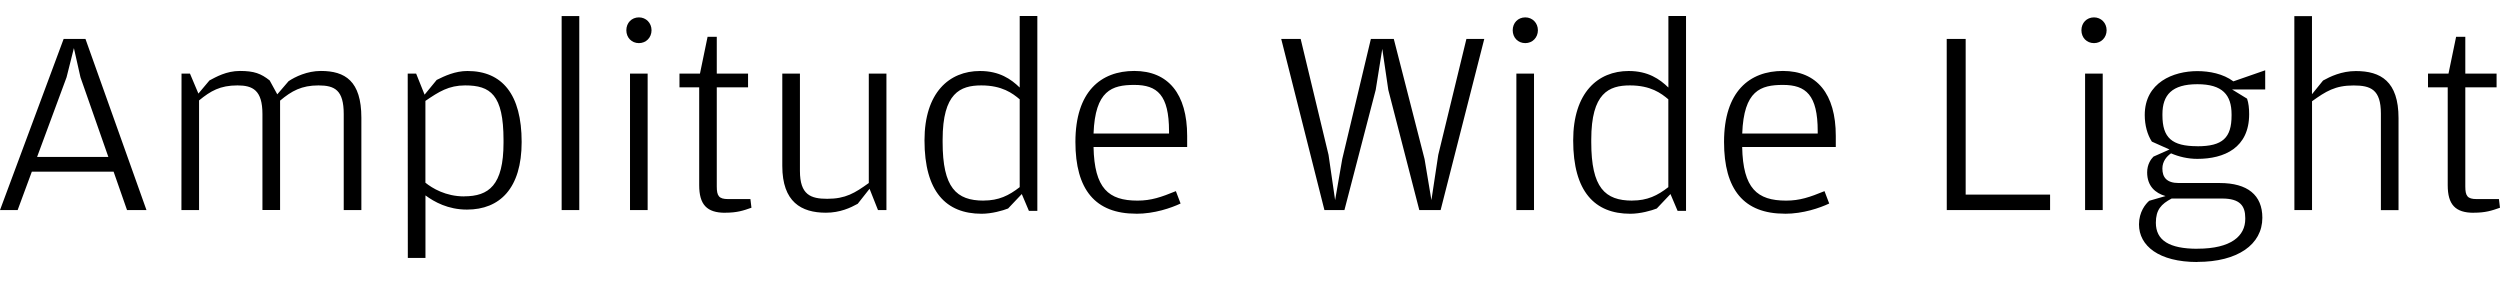 <?xml version="1.0" encoding="UTF-8"?>
<svg width="456.384" height="52.752" viewBox="0 0 456.384 52.752" version="1.1" xmlns="http://www.w3.org/2000/svg" xmlns:xlink="http://www.w3.org/1999/xlink">
 <path d="M0,14.4 l3.22,0 l2.59,7.01 l14.93,0 l2.45,-7.01 l3.55,0 l-11.14,31.25 l-3.98,0 Z M6.77,24.1 l5.38,14.54 l1.34,5.33 l1.2,-5.33 l5.09,-14.54 Z M33.12,14.4 l3.22,0 l0,20.02 c2.11,1.73,3.84,2.74,7.01,2.74 c2.78,0,4.56,-0.86,4.56,-5.23 l0,-17.52 l3.22,0 l0,19.97 c2.11,1.78,3.94,2.78,7.01,2.78 c2.98,0,4.61,-0.86,4.61,-5.23 l0,-17.52 l3.22,0 l0,16.85 c0,6.72,-2.98,8.54,-7.39,8.54 c-2.5,0,-4.7,-1.06,-5.9,-1.87 l-2.06,-2.4 l-1.39,2.54 c-1.58,1.25,-2.83,1.73,-5.42,1.73 c-2.5,0,-4.37,-1.1,-5.57,-1.73 l-2.02,-2.4 l-1.54,3.65 l-1.54,0 Z M74.45,5.66 l3.22,0 l0,11.42 c1.63,-1.2,4.13,-2.59,7.58,-2.59 c6,0,9.98,3.89,9.98,12.34 c0,8.69,-3.55,12.96,-9.89,12.96 c-2.26,0,-4.18,-0.91,-5.62,-1.63 l-2.21,-2.69 l-1.54,3.84 l-1.54,0 Z M84.72,16.9 c-3.36,0,-5.81,1.49,-7.06,2.5 l0,14.93 c2.45,1.68,4.27,2.83,7.25,2.83 c4.61,0,7.01,-1.68,7.01,-9.98 l0,-0.48 c0,-7.78,-2.69,-9.79,-7.2,-9.79 Z M102.53,14.4 l3.22,0 l0,35.42 l-3.22,0 Z M116.64,44.88 c1.3,0,2.3,1.01,2.3,2.35 c0,1.34,-1.01,2.35,-2.3,2.35 c-1.34,0,-2.3,-1.01,-2.3,-2.35 c0,-1.34,0.96,-2.35,2.3,-2.35 Z M115.01,14.4 l3.22,0 l0,24.91 l-3.22,0 Z M132.38,13.92 c2.16,0,3.31,0.38,4.8,0.91 l-0.19,1.58 l-4.08,0 c-1.68,0,-2.06,0.58,-2.06,2.3 l0,18.1 l5.71,0 l0,2.5 l-5.71,0 l0,6.72 l-1.68,0 l-1.39,-6.72 l-3.74,0 l0,-2.5 l3.6,0 l0,-17.86 c0,-3.55,1.39,-5.04,4.75,-5.04 Z M150.77,13.92 c2.59,0,4.51,0.91,5.81,1.63 l2.16,2.74 l1.54,-3.89 l1.54,0 l0,24.91 l-3.22,0 l0,-19.97 c-2.54,-1.82,-4.22,-2.88,-7.58,-2.88 c-3.02,0,-4.99,0.72,-4.99,5.09 l0,17.76 l-3.22,0 l0,-16.85 c0,-6.58,3.46,-8.54,7.97,-8.54 Z M179.18,13.73 c1.87,0,3.89,0.58,4.85,0.96 l2.5,2.64 l1.3,-3.07 l1.54,0 l0,35.57 l-3.22,0 l0,-13.06 c-1.58,1.54,-3.7,3.02,-7.25,3.02 c-5.62,0,-10.13,-3.94,-10.13,-12.67 c0,-9.36,3.94,-13.39,10.42,-13.39 Z M179.57,16.13 c-4.99,0,-7.49,2.35,-7.49,10.66 l0,0.48 c0,8.5,3.22,9.89,7.06,9.89 c3.79,0,5.71,-1.44,7.01,-2.54 l0,-16.03 c-1.97,-1.54,-3.84,-2.45,-6.58,-2.45 Z M207.41,13.73 c3.36,0,6.38,1.06,8.11,1.87 l-0.86,2.26 c-2.69,-1.1,-4.51,-1.73,-7.01,-1.73 c-5.28,0,-7.87,2.21,-8.02,9.79 l17.09,0 l0,2.02 c0,7.68,-3.46,11.86,-9.65,11.86 c-6.1,0,-10.75,-3.74,-10.75,-12.96 c0,-8.69,3.6,-13.1,11.09,-13.1 Z M199.63,28.37 c0.29,7.87,3.36,8.88,7.44,8.88 c4.18,0,6.34,-1.82,6.34,-8.45 l0,-0.43 Z M241.78,14.4 l3.65,0 l5.71,21.94 l1.2,7.49 l1.1,-7.49 l5.66,-21.94 l3.89,0 l7.97,31.25 l-3.26,0 l-5.14,-21.17 l-1.25,-8.26 l-1.25,7.49 l-5.62,21.94 l-4.18,0 l-5.23,-21.94 l-1.3,-7.49 l-1.2,8.26 l-5.09,21.17 l-3.55,0 Z M278.45,44.88 c1.3,0,2.3,1.01,2.3,2.35 c0,1.34,-1.01,2.35,-2.3,2.35 c-1.34,0,-2.3,-1.01,-2.3,-2.35 c0,-1.34,0.96,-2.35,2.3,-2.35 Z M276.82,14.4 l3.22,0 l0,24.91 l-3.22,0 Z M297.6,13.73 c1.87,0,3.89,0.58,4.85,0.96 l2.5,2.64 l1.3,-3.07 l1.54,0 l0,35.57 l-3.22,0 l0,-13.06 c-1.58,1.54,-3.7,3.02,-7.25,3.02 c-5.62,0,-10.13,-3.94,-10.13,-12.67 c0,-9.36,3.94,-13.39,10.42,-13.39 Z M297.98,16.13 c-4.99,0,-7.49,2.35,-7.49,10.66 l0,0.48 c0,8.5,3.22,9.89,7.06,9.89 c3.79,0,5.71,-1.44,7.01,-2.54 l0,-16.03 c-1.97,-1.54,-3.84,-2.45,-6.58,-2.45 Z M325.82,13.73 c3.36,0,6.38,1.06,8.11,1.87 l-0.86,2.26 c-2.69,-1.1,-4.51,-1.73,-7.01,-1.73 c-5.28,0,-7.87,2.21,-8.02,9.79 l17.09,0 l0,2.02 c0,7.68,-3.46,11.86,-9.65,11.86 c-6.1,0,-10.75,-3.74,-10.75,-12.96 c0,-8.69,3.6,-13.1,11.09,-13.1 Z M318.05,28.37 c0.29,7.87,3.36,8.88,7.44,8.88 c4.18,0,6.34,-1.82,6.34,-8.45 l0,-0.43 Z M355.39,14.4 l18.86,0 l0,2.83 l-15.41,0 l0,28.42 l-3.46,0 Z M382.27,44.88 c1.3,0,2.3,1.01,2.3,2.35 c0,1.34,-1.01,2.35,-2.3,2.35 c-1.34,0,-2.3,-1.01,-2.3,-2.35 c0,-1.34,0.96,-2.35,2.3,-2.35 Z M380.64,14.4 l3.22,0 l0,24.91 l-3.22,0 Z M401.14,4.94 c7.34,0,11.86,3.17,11.86,8.06 c0,4.13,-2.69,6.34,-7.78,6.34 l-7.49,0 c-2.21,0,-2.98,1.06,-2.98,2.64 c0,1.34,0.82,2.26,1.58,2.78 c1.44,-0.62,3.07,-1.01,4.8,-1.01 c4.94,0,9.46,2.02,9.46,8.16 c0,1.06,-0.1,2.02,-0.38,2.83 l-2.74,1.68 l6.05,0 l0,3.5 l-5.81,-2.02 c-1.87,1.39,-4.37,1.87,-6.58,1.87 c-4.37,0,-9.6,-2.06,-9.6,-8.02 c0,-1.87,0.48,-3.6,1.3,-4.85 l3.22,-1.44 l-2.93,-1.3 c-0.48,-0.48,-1.15,-1.44,-1.15,-2.88 c0,-2.5,1.49,-3.79,3.36,-4.32 l-2.98,-0.86 c-0.67,-0.58,-1.87,-2.02,-1.87,-4.32 c0,-3.89,3.6,-6.86,10.66,-6.86 Z M401.14,26.06 c-4.66,0,-6.38,1.54,-6.38,5.66 l0,0.19 c0,3.5,1.73,5.47,6.38,5.47 c4.61,0,6.24,-1.97,6.24,-5.52 l0,-0.19 c0,-4.08,-1.63,-5.62,-6.24,-5.62 Z M401.14,7.34 c-5.14,0,-7.58,1.54,-7.58,4.75 c0,2.35,0.96,3.41,2.88,4.42 l9.22,0 c3.26,0,4.22,-1.34,4.22,-3.55 l0,-0.19 c0,-3.07,-2.54,-5.42,-8.74,-5.42 Z M418.85,14.4 l3.22,0 l0,19.87 c2.54,1.82,4.22,2.88,7.58,2.88 c3.12,0,4.99,-0.72,4.99,-5.14 l0,-17.62 l3.22,0 l0,16.8 c0,6.72,-3.26,8.59,-7.78,8.59 c-2.64,0,-4.7,-1.01,-6,-1.73 l-2.02,-2.5 l0,14.26 l-3.22,0 Z M451.58,13.92 c2.16,0,3.31,0.38,4.8,0.91 l-0.19,1.58 l-4.08,0 c-1.68,0,-2.06,0.58,-2.06,2.3 l0,18.1 l5.71,0 l0,2.5 l-5.71,0 l0,6.72 l-1.68,0 l-1.39,-6.72 l-3.74,0 l0,-2.5 l3.6,0 l0,-17.86 c0,-3.55,1.39,-5.04,4.75,-5.04 Z M451.58,13.92" fill="rgb(0,0,0)" transform="matrix(1,0,0,-1,0.0,52.752)"/>
</svg>